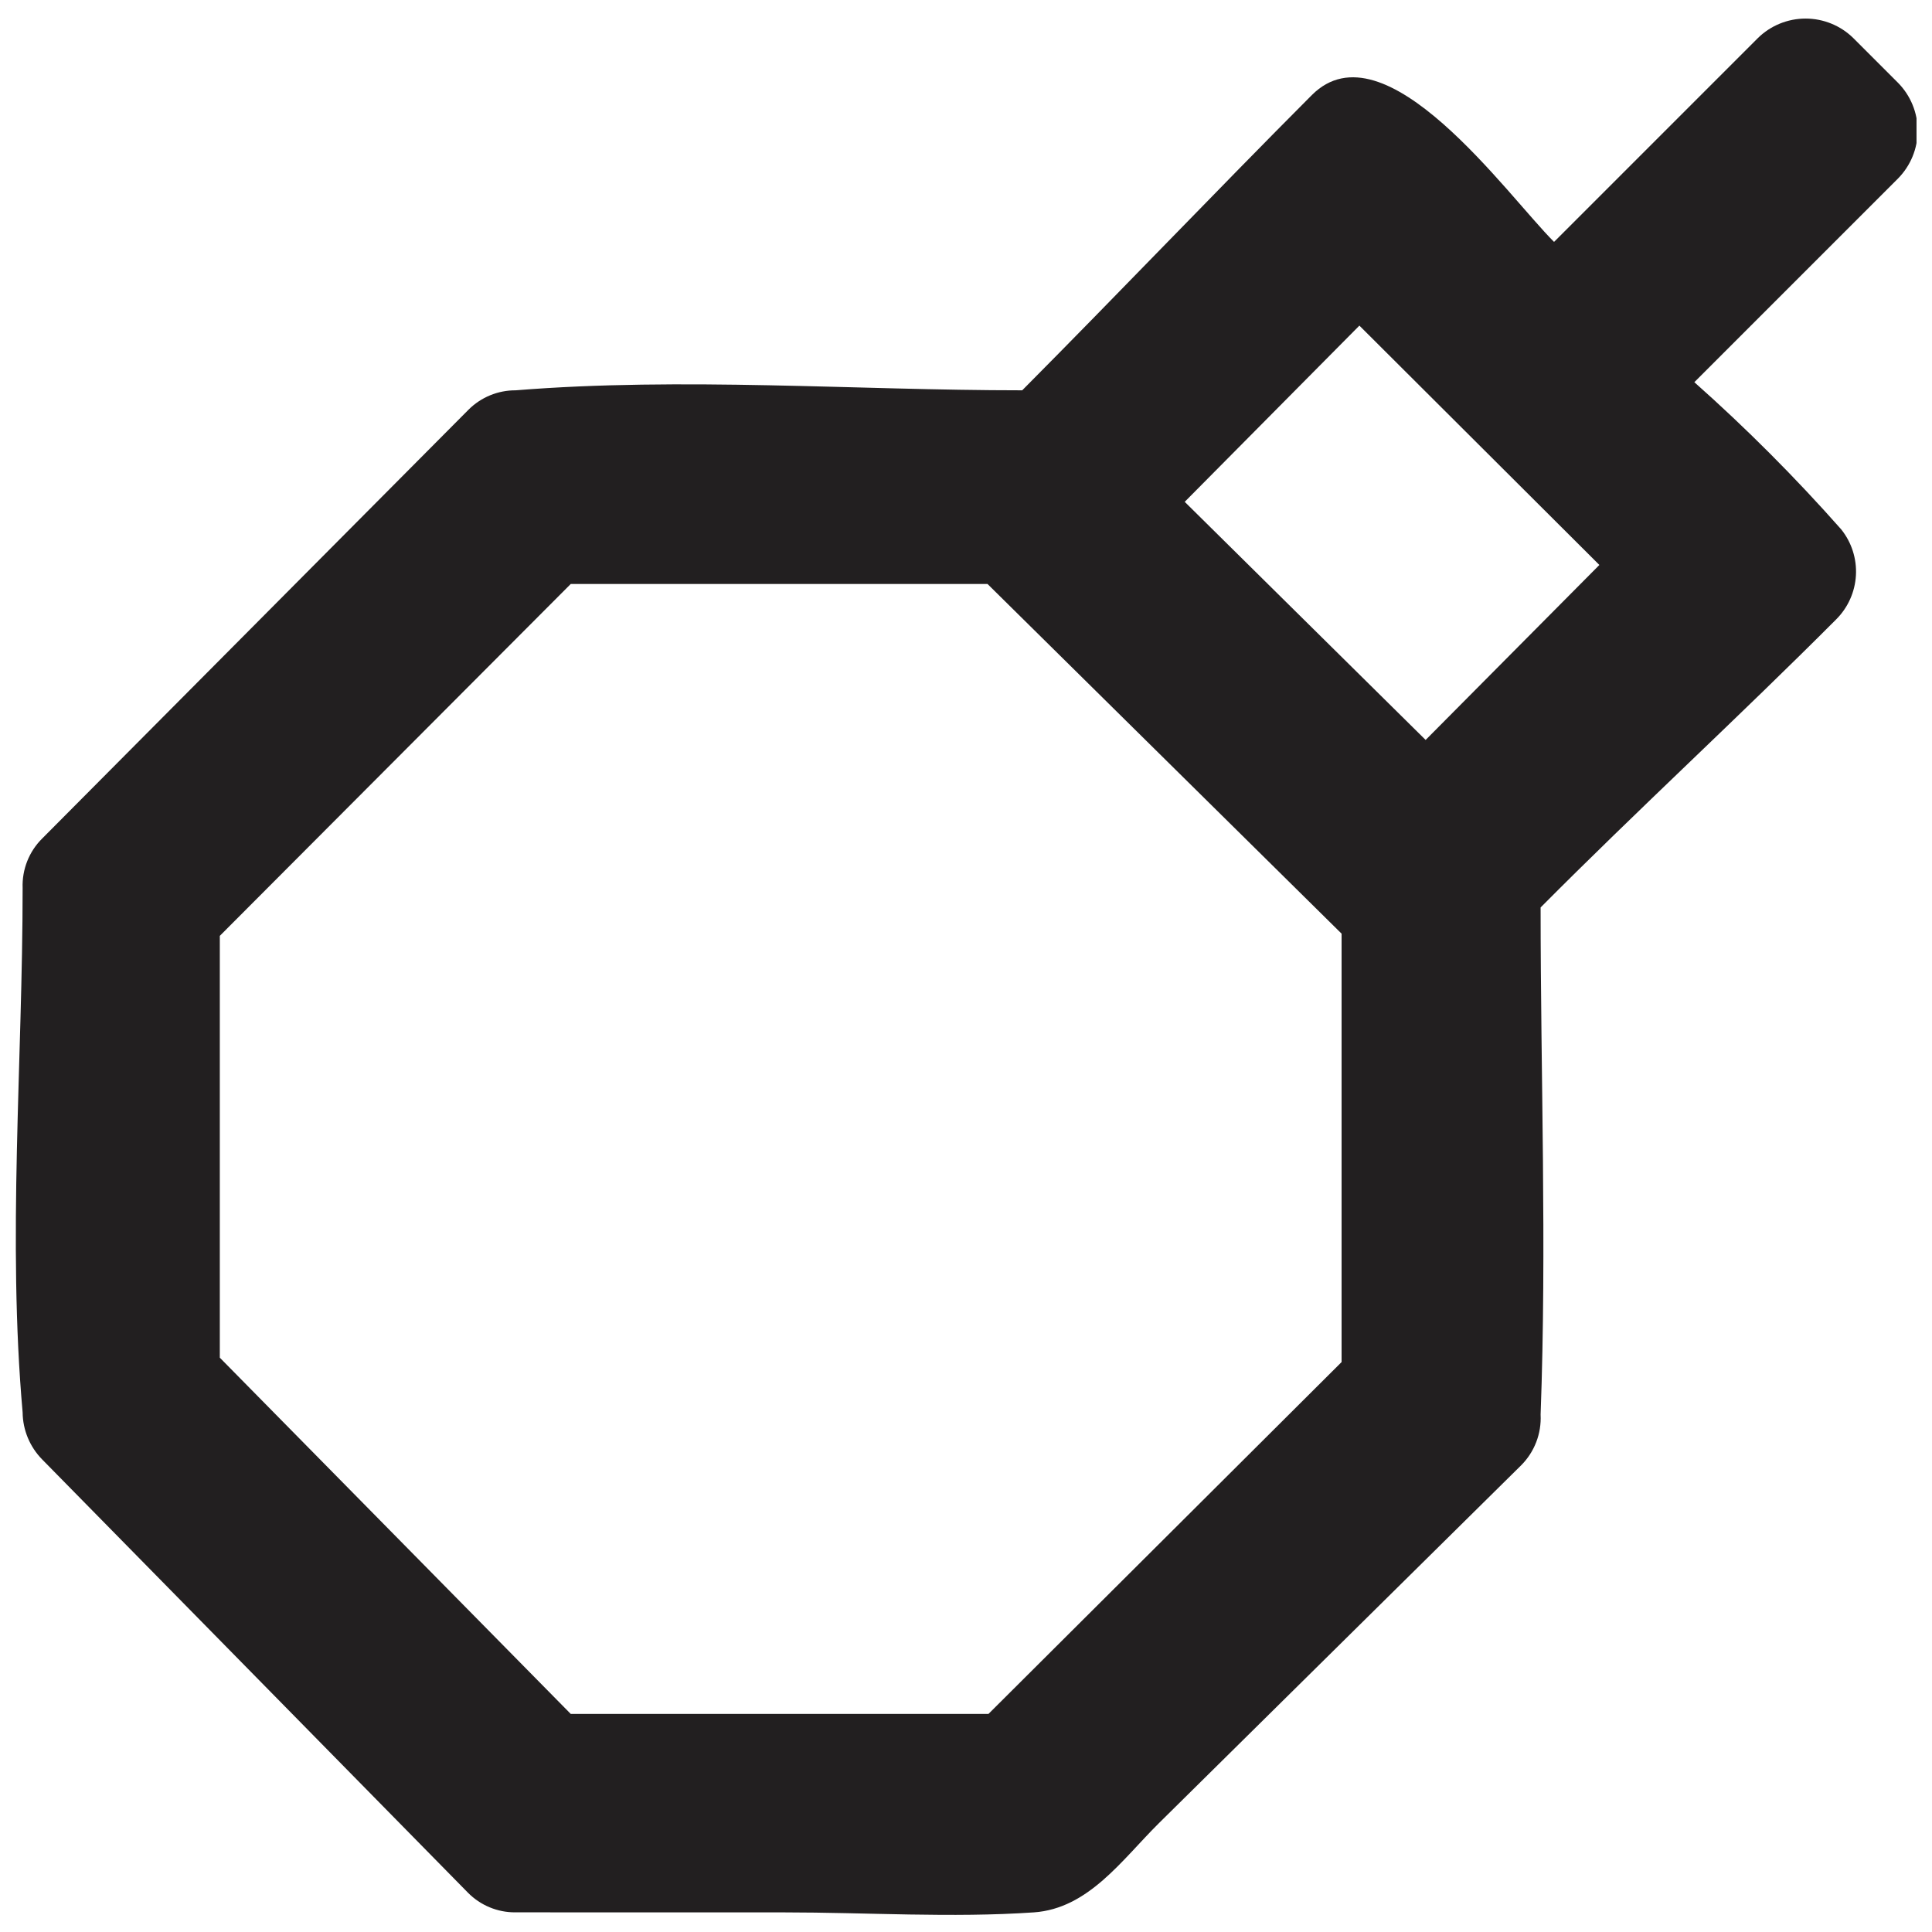 <?xml version="1.0" encoding="UTF-8"?>
<!-- Uploaded to: SVG Repo, www.svgrepo.com, Generator: SVG Repo Mixer Tools -->
<svg width="800px" height="800px" version="1.1" viewBox="144 144 512 512" xmlns="http://www.w3.org/2000/svg">
 <defs>
  <clipPath id="a">
   <path d="m148.09 148.09h503.81v503.81h-503.81z"/>
  </clipPath>
 </defs>
 <g clip-path="url(#a)">
  <path d="m284.73 650.79h-4.223c-4.699 0.016-9.207-1.867-12.504-5.215l-112.79-114.77c-3.297-3.336-5.168-7.82-5.215-12.504-4.059-45.711 0-93.078 0-138.95v-0.004c-0.188-4.926 1.703-9.703 5.215-13.164l112.95-113.61c3.312-3.312 7.816-5.16 12.504-5.137 44.219-3.562 89.848 0 134.23 0 25.754-25.918 51.012-52.418 76.766-78.254 19.379-19.379 51.84 26.664 64.176 38.922l53.992-53.992h-0.004c3.379-3.328 7.93-5.191 12.672-5.191 4.738 0 9.289 1.863 12.668 5.191l11.84 11.84c3.328 3.379 5.195 7.93 5.195 12.672s-1.867 9.293-5.195 12.668l-53.992 53.992h0.004c13.746 12.203 26.742 25.23 38.918 39.004 2.758 3.441 4.148 7.777 3.902 12.176-0.246 4.402-2.106 8.559-5.227 11.672-25.59 25.672-52.582 50.43-78.336 76.352 0 44.719 1.656 89.766 0 134.4 0.262 5.035-1.637 9.945-5.219 13.496l-95.977 94.816c-9.77 9.688-18.633 22.605-33.125 23.602-21.777 1.492-44.137 0-66.246 0zm-82.477-258.78v111.79l92.996 94.402h110.71l93.574-93.242v-113.53l-93.824-92.664h-110.46zm255.71-115.02 63.844 63.102 46.043-46.371-63.598-63.43z" fill="#221f20" fill-rule="evenodd"/>
 </g>
</svg>